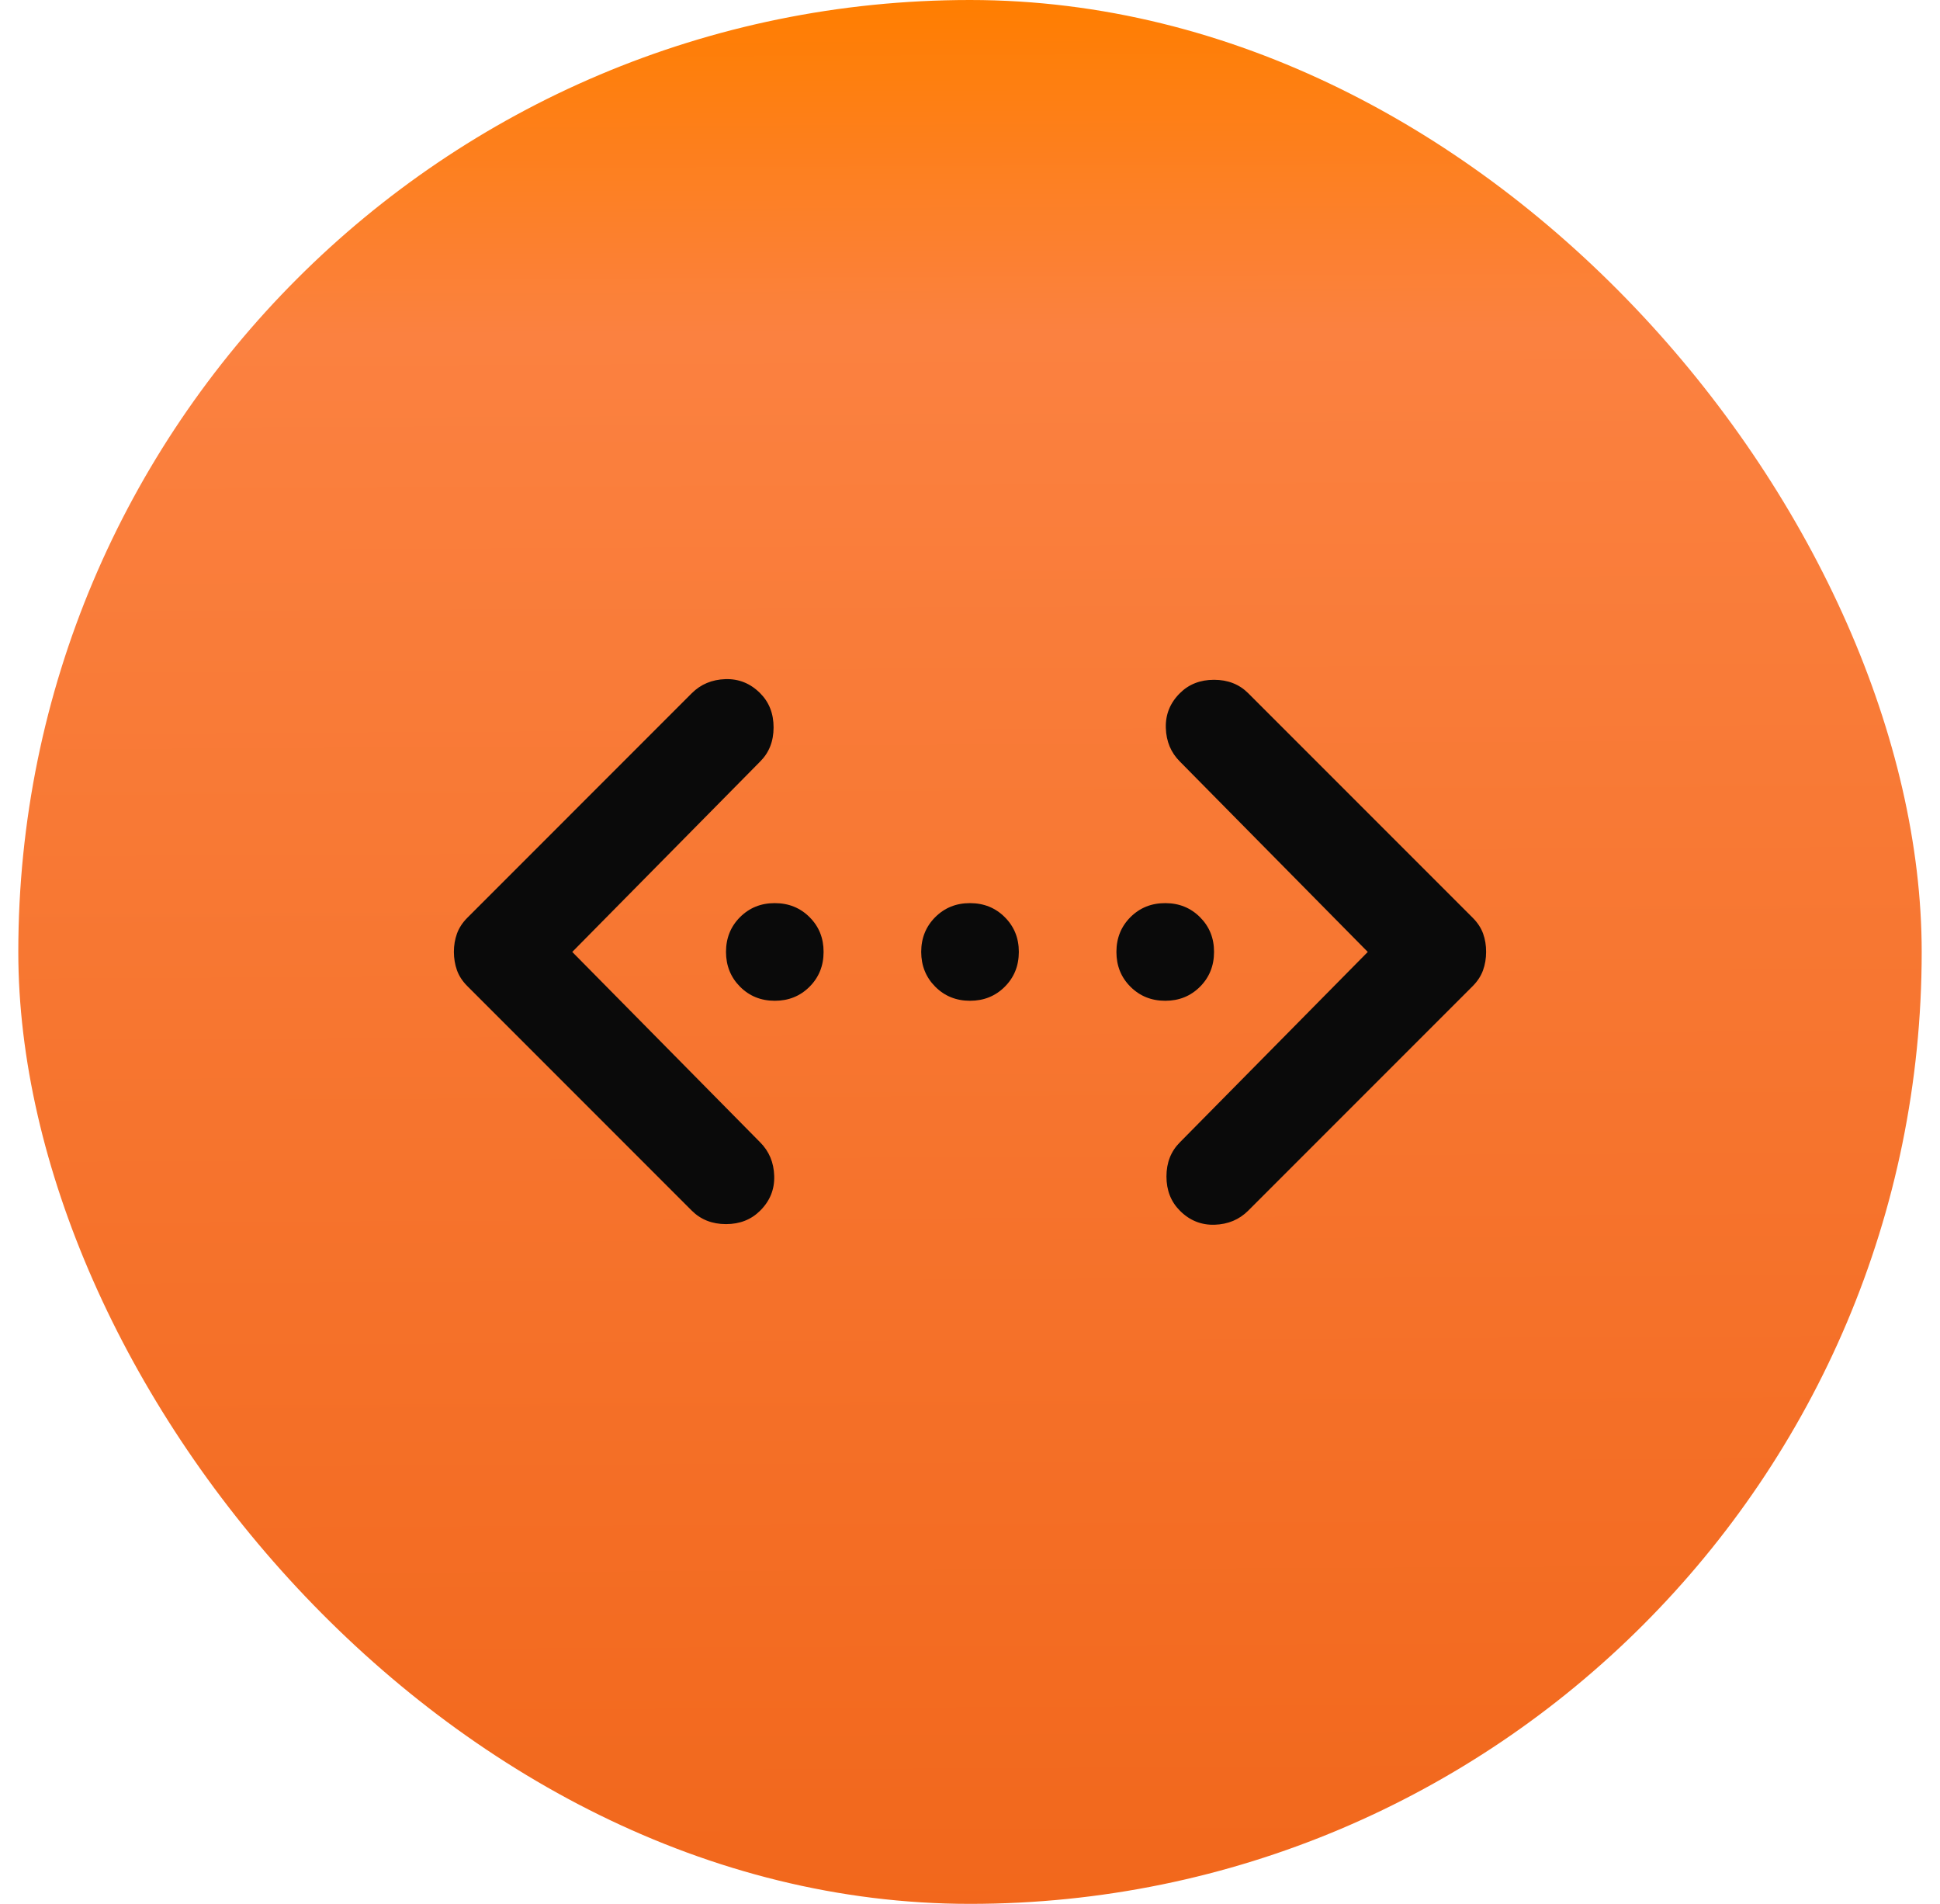 <svg width="53" height="52" viewBox="0 0 53 52" fill="none" xmlns="http://www.w3.org/2000/svg">
<rect x="0.5" width="52" height="52" rx="26" fill="url(#paint0_linear_1045_978)"/>
<path d="M37.367 26L32.234 20.8C31.989 20.556 31.861 20.25 31.85 19.883C31.838 19.516 31.966 19.199 32.234 18.933C32.478 18.689 32.789 18.567 33.167 18.567C33.545 18.567 33.856 18.689 34.1 18.933L40.234 25.067C40.367 25.2 40.462 25.345 40.518 25.5C40.574 25.656 40.601 25.822 40.6 26C40.6 26.178 40.572 26.345 40.516 26.5C40.46 26.656 40.366 26.8 40.234 26.933L34.1 33.067C33.856 33.311 33.55 33.439 33.183 33.451C32.816 33.462 32.499 33.334 32.234 33.067C31.989 32.822 31.867 32.511 31.867 32.133C31.867 31.756 31.989 31.445 32.234 31.2L37.367 26ZM15.634 26L20.767 31.2C21.012 31.445 21.14 31.75 21.151 32.117C21.163 32.485 21.035 32.801 20.767 33.067C20.523 33.311 20.212 33.434 19.834 33.434C19.456 33.434 19.145 33.311 18.9 33.067L12.767 26.933C12.634 26.8 12.54 26.656 12.484 26.5C12.429 26.345 12.401 26.178 12.4 26C12.4 25.822 12.428 25.656 12.484 25.5C12.54 25.345 12.635 25.2 12.767 25.067L18.9 18.933C19.145 18.689 19.451 18.561 19.818 18.549C20.185 18.538 20.501 18.666 20.767 18.933C21.012 19.178 21.134 19.489 21.134 19.867C21.134 20.245 21.012 20.556 20.767 20.8L15.634 26ZM21.167 27.334C20.789 27.334 20.473 27.206 20.218 26.95C19.963 26.694 19.835 26.377 19.834 26C19.834 25.622 19.962 25.305 20.218 25.049C20.474 24.794 20.79 24.666 21.167 24.667C21.545 24.667 21.862 24.795 22.118 25.051C22.374 25.307 22.501 25.623 22.5 26C22.5 26.378 22.372 26.695 22.116 26.951C21.86 27.207 21.544 27.334 21.167 27.334ZM26.5 27.334C26.123 27.334 25.806 27.206 25.551 26.95C25.296 26.694 25.168 26.377 25.167 26C25.167 25.622 25.295 25.305 25.551 25.049C25.807 24.794 26.123 24.666 26.5 24.667C26.878 24.667 27.195 24.795 27.451 25.051C27.707 25.307 27.835 25.623 27.834 26C27.834 26.378 27.706 26.695 27.45 26.951C27.194 27.207 26.877 27.334 26.5 27.334ZM31.834 27.334C31.456 27.334 31.139 27.206 30.883 26.95C30.627 26.694 30.5 26.377 30.5 26C30.5 25.622 30.628 25.305 30.884 25.049C31.14 24.794 31.457 24.666 31.834 24.667C32.212 24.667 32.528 24.795 32.784 25.051C33.04 25.307 33.168 25.623 33.167 26C33.167 26.378 33.039 26.695 32.783 26.951C32.527 27.207 32.211 27.334 31.834 27.334Z" fill="#0A0A0A"/>
<defs>
<linearGradient id="paint0_linear_1045_978" x1="26.5" y1="1.82597e-08" x2="26.806" y2="60.077" gradientUnits="userSpaceOnUse">
<stop stop-color="#FF7E00"/>
<stop offset="0.151" stop-color="#FB8140"/>
<stop offset="0.901" stop-color="#F1661A"/>
</linearGradient>
</defs>
</svg>

